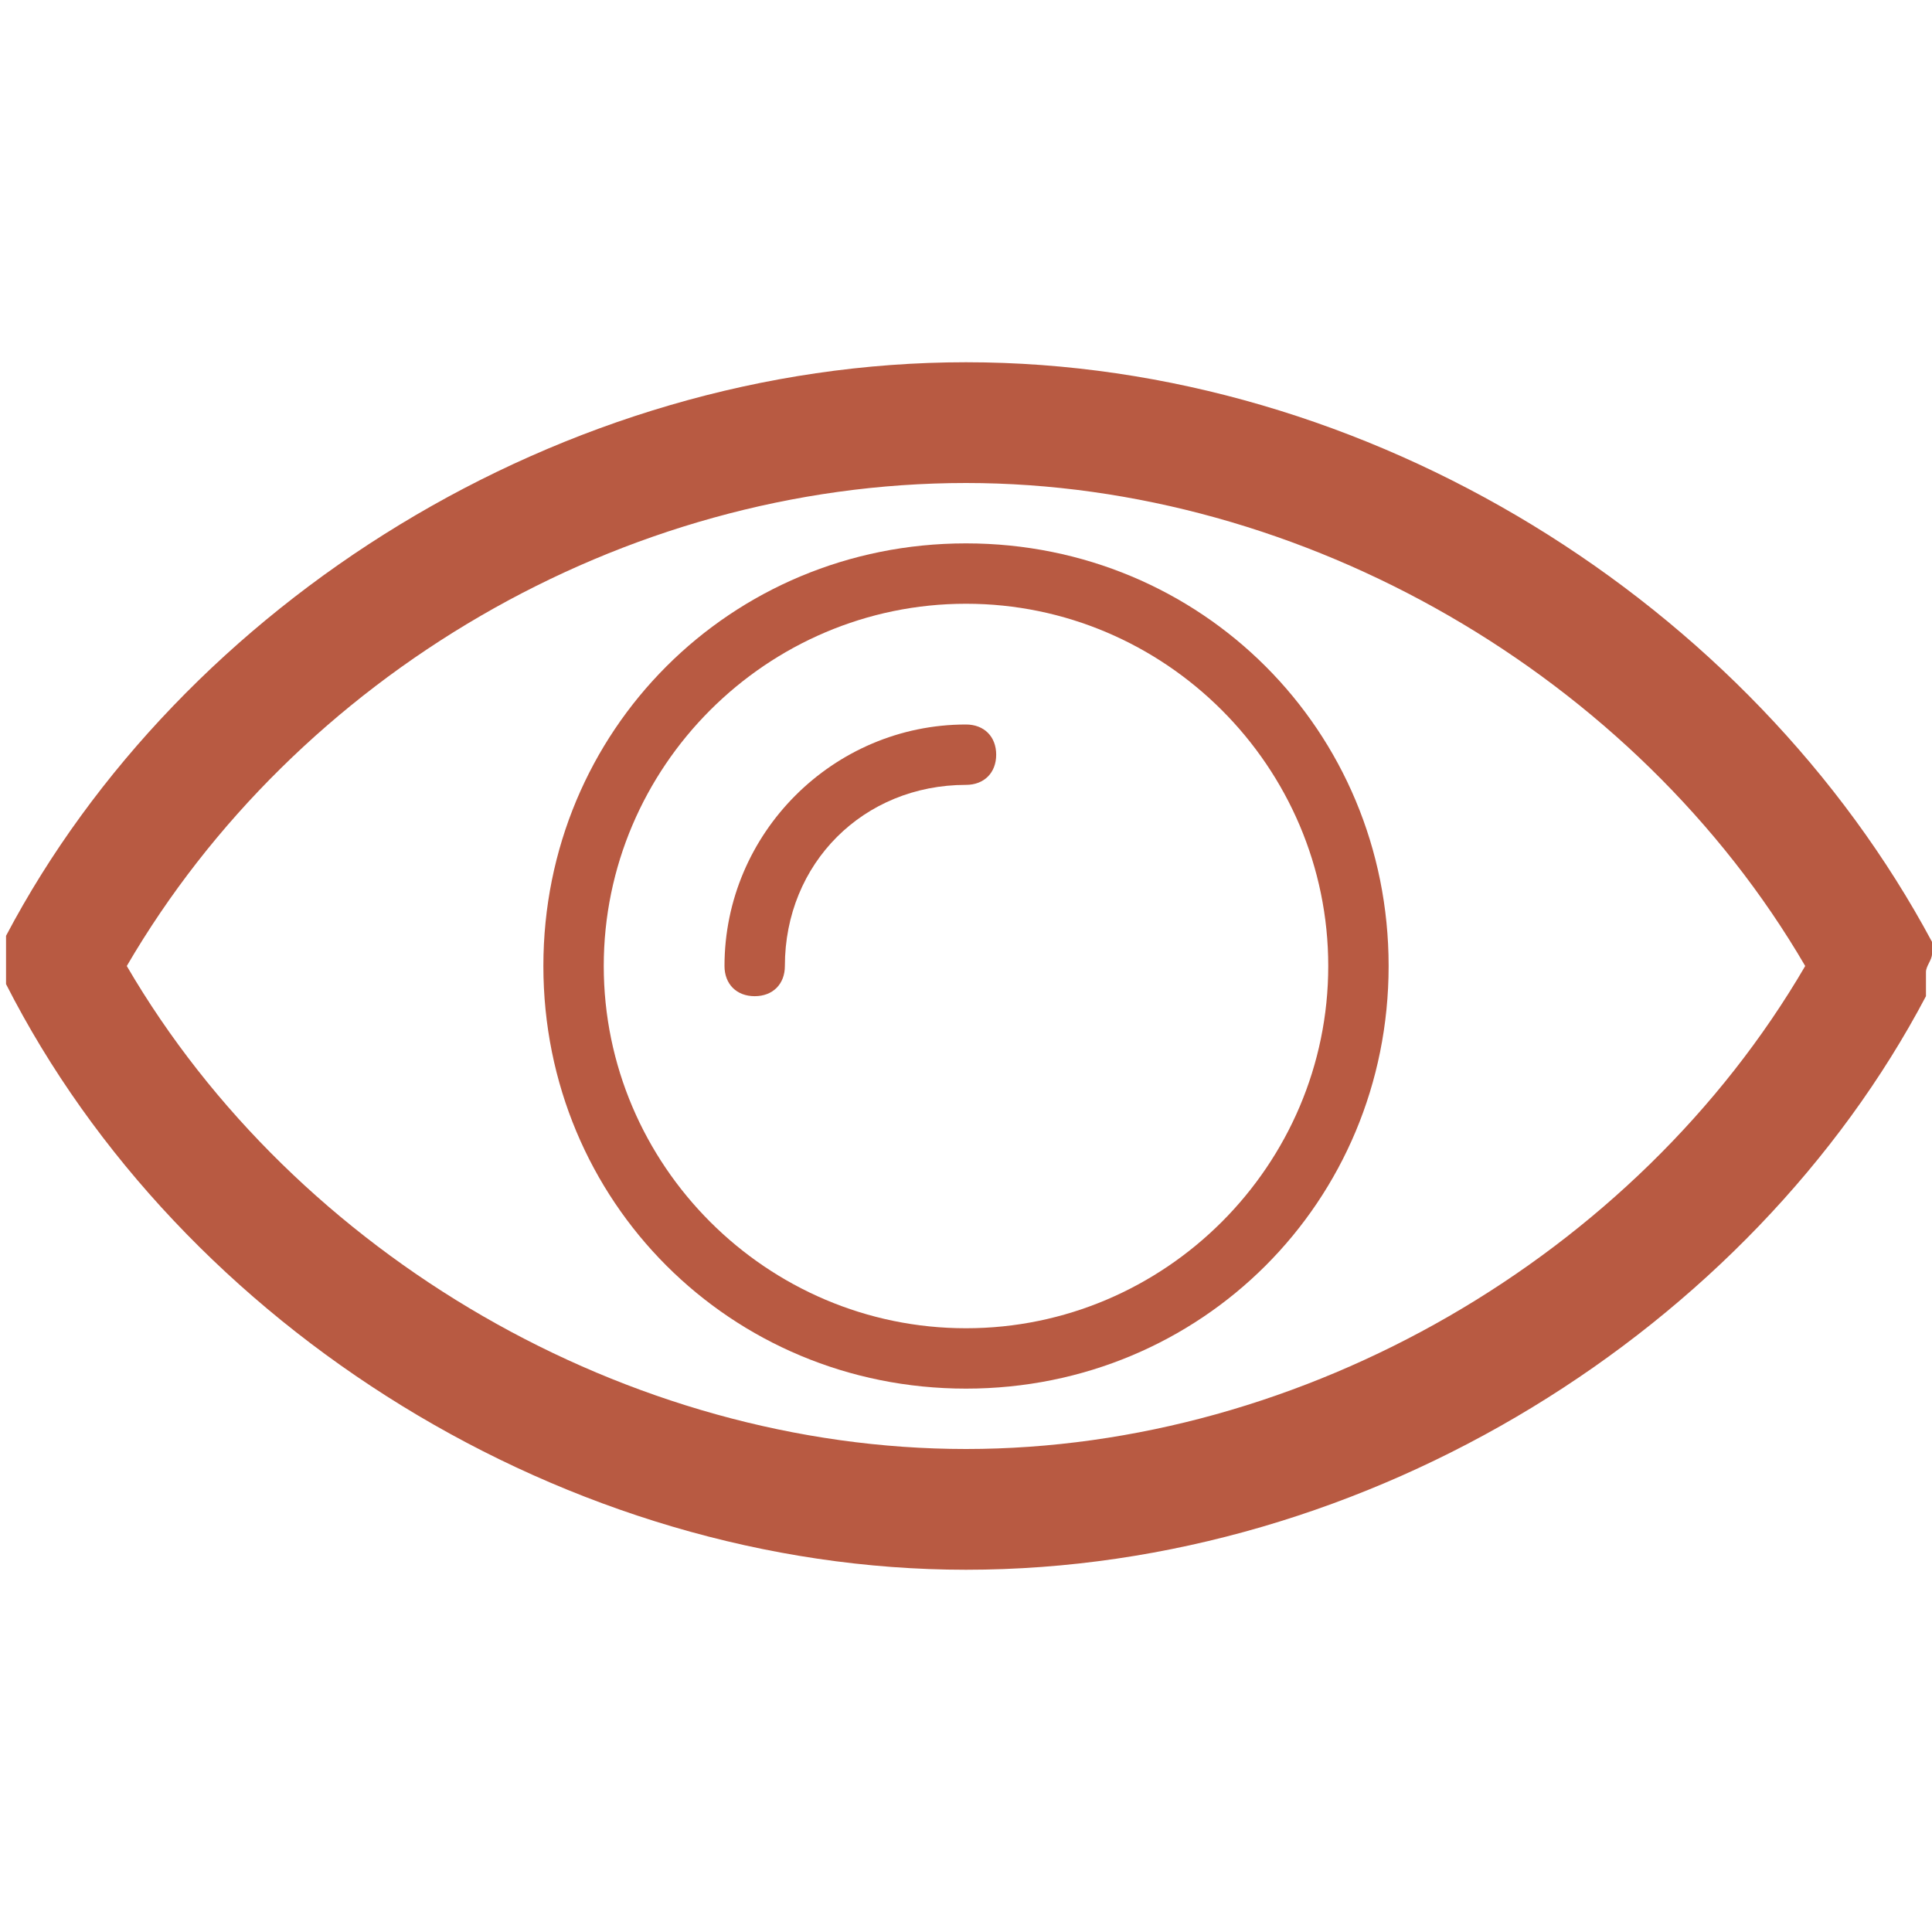 <?xml version="1.0" encoding="UTF-8"?>
<svg xmlns="http://www.w3.org/2000/svg" xmlns:xlink="http://www.w3.org/1999/xlink" version="1.1" id="Layer_1" x="0px" y="0px" viewBox="0 0 32 32" style="enable-background:new 0 0 32 32;" xml:space="preserve">
<style type="text/css">
	.st0{fill:#b85a42;}
</style>
<g id="eye">
	<path class="st0" d="M32,15.8c0,0,0-0.1,0-0.1c0,0,0,0,0,0c0,0,0-0.1,0-0.1C29,10,22.7,6,16,6c-6.7,0-13,4-15.9,9.5   c0,0,0,0.1,0,0.1c0,0,0,0,0,0c0,0,0,0.1,0,0.1c0,0.1,0,0.1,0,0.2s0,0.1,0,0.2c0,0,0,0.1,0,0.1c0,0,0,0,0,0c0,0,0,0.1,0,0.1   C3,22,9.4,26,16,26c6.7,0,13-4,15.9-9.5c0,0,0,0,0-0.1c0,0,0,0,0,0c0,0,0-0.1,0-0.1c0-0.1,0-0.1,0-0.2S32,15.9,32,15.8z M16,24   c-5.6,0-11.1-3.2-13.9-8c2.8-4.8,8.2-8,13.9-8c5.6,0,11.1,3.2,13.9,8C27.1,20.8,21.6,24,16,24z"></path>
	<path class="st0" d="M16,12C16,12,16,12,16,12c-2.2,0-4,1.8-4,4c0,0.3,0.2,0.5,0.5,0.5c0.3,0,0.5-0.2,0.5-0.5c0-1.7,1.3-3,3-3v0   c0.3,0,0.5-0.2,0.5-0.5C16.5,12.2,16.3,12,16,12z"></path>
	<path class="st0" d="M16,9c-3.9,0-7,3.1-7,7s3.1,7,7,7c3.9,0,7-3.1,7-7C23,12.1,19.9,9,16,9z M16,22c-3.3,0-6-2.7-6-6s2.7-6,6-6   s6,2.7,6,6S19.3,22,16,22z"></path>
</g>
</svg>
